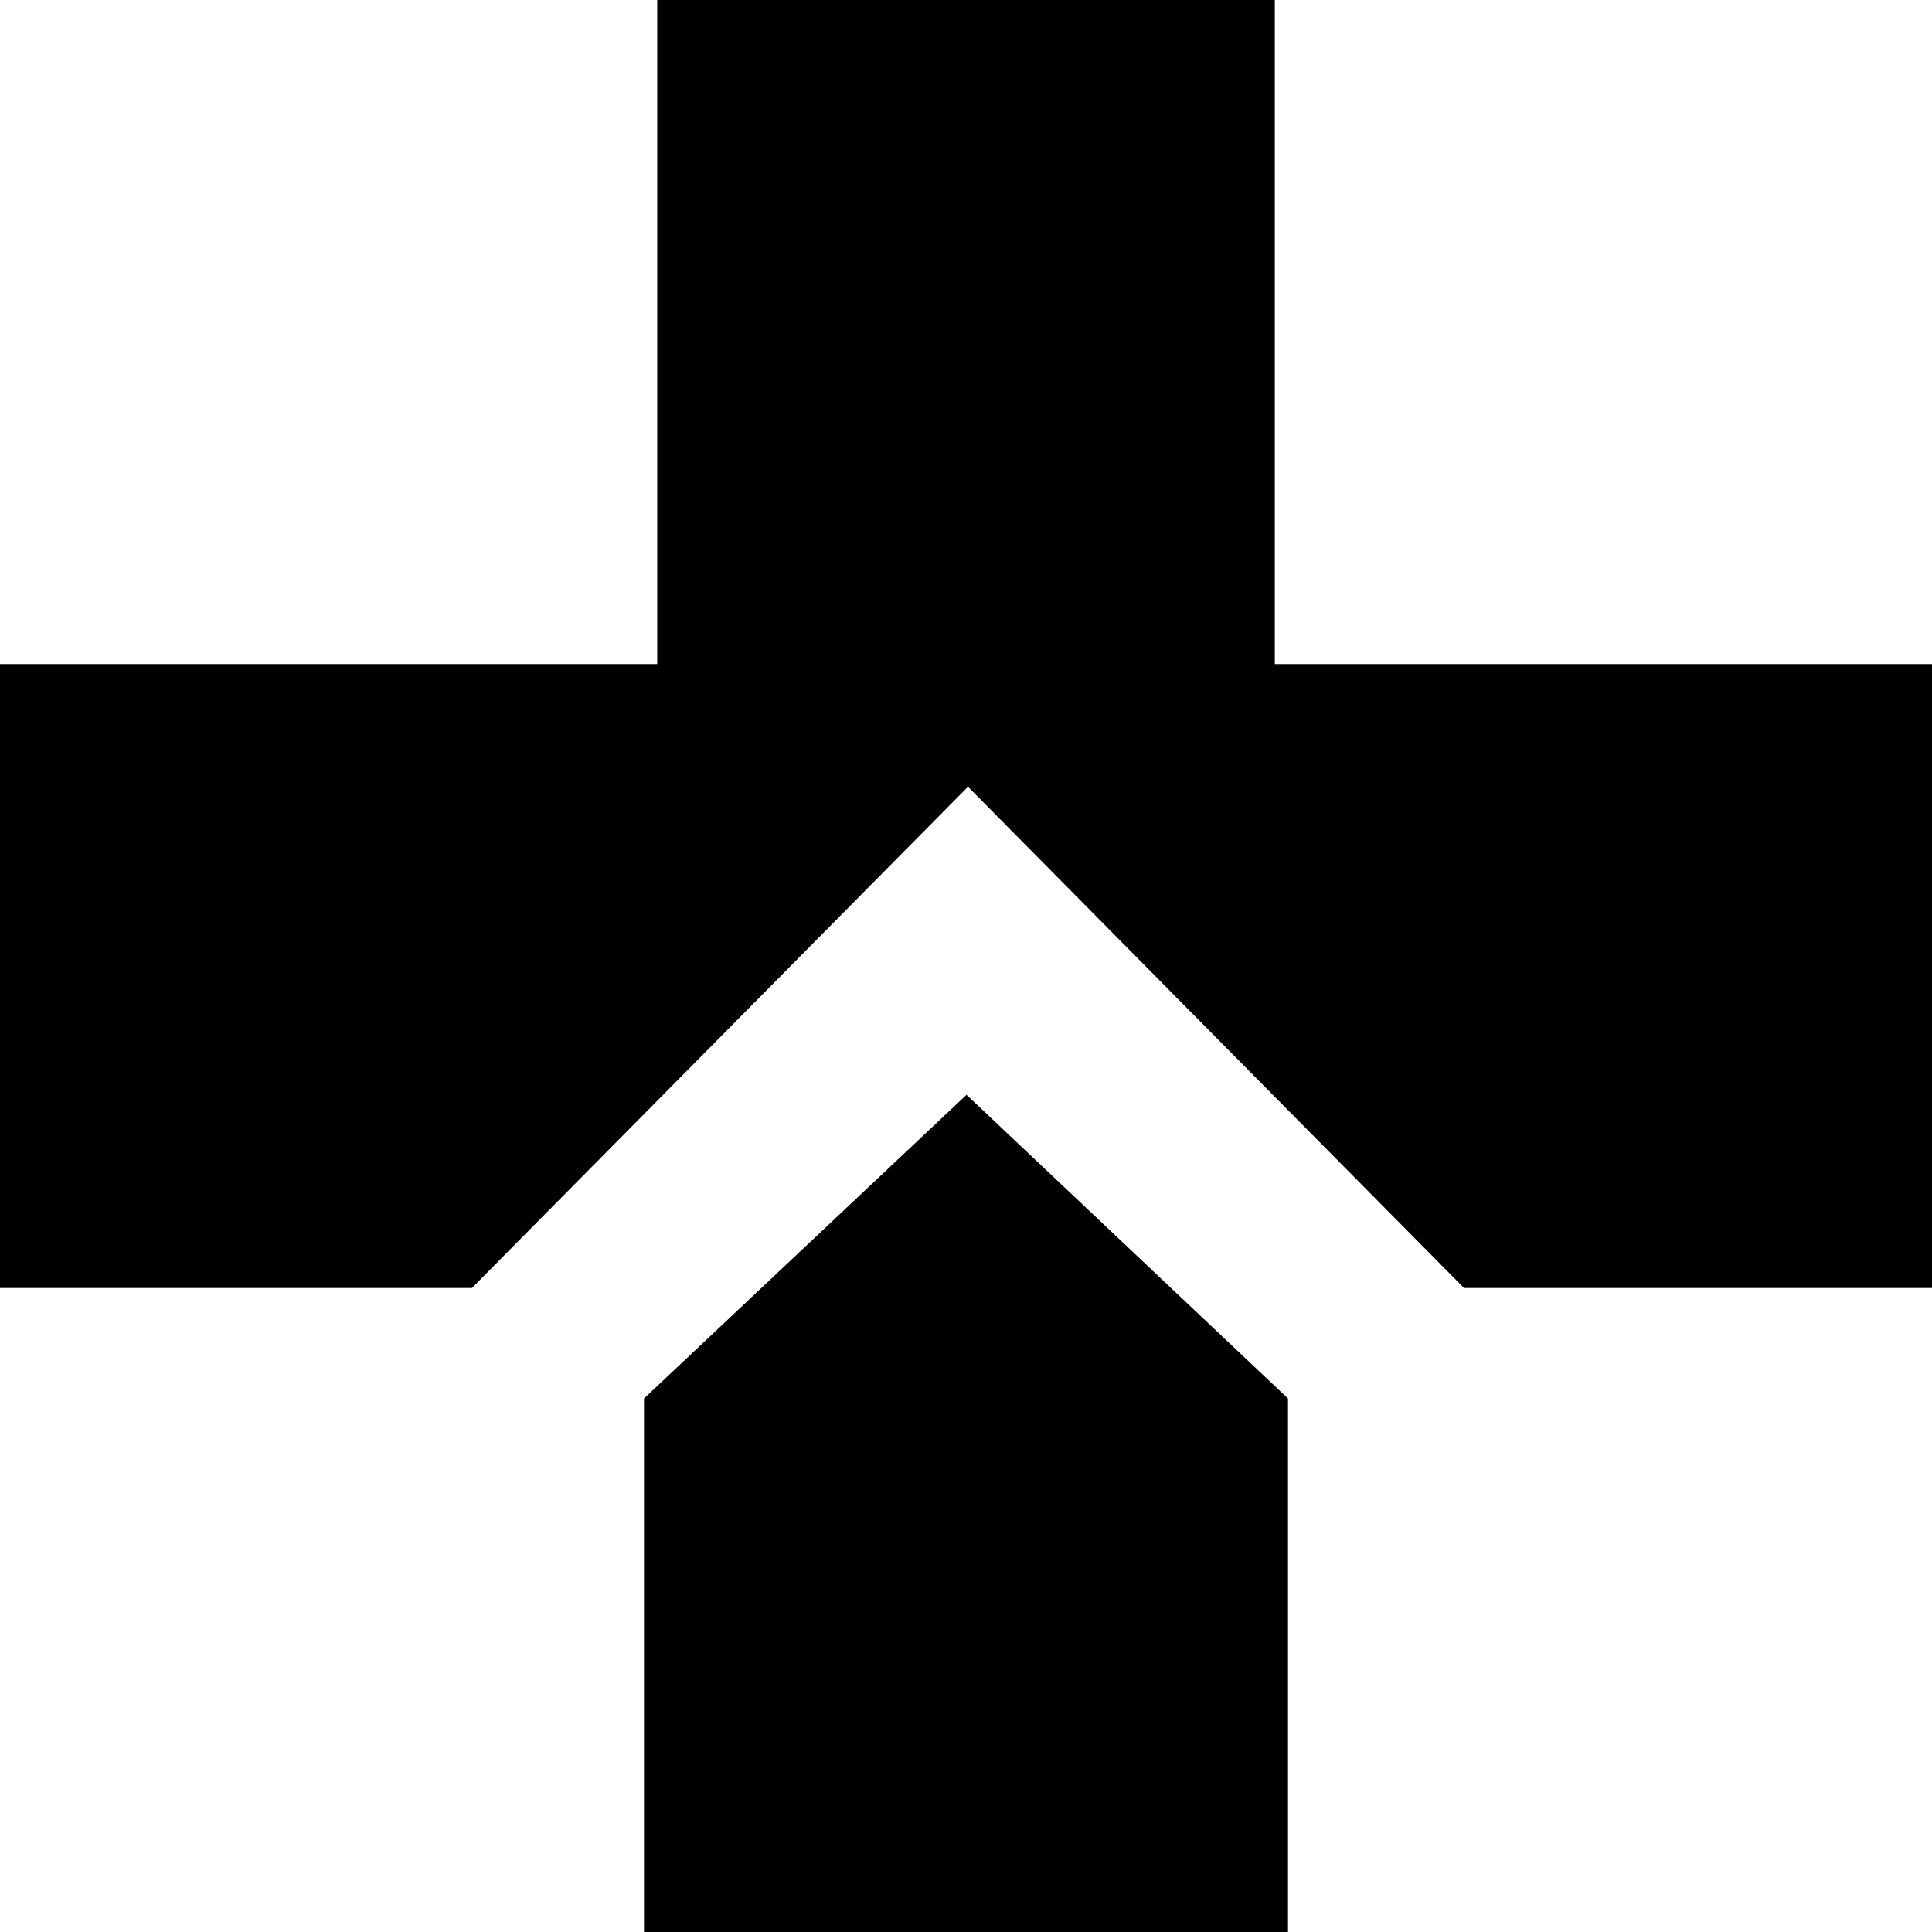<svg width="30" height="30" viewBox="0 0 30 30" fill="none" xmlns="http://www.w3.org/2000/svg">
<path fill-rule="evenodd" clip-rule="evenodd" d="M19.795 0H10.205V10.311H0V20H7.328L15.031 12.217L22.733 20H30V10.311H19.795V0ZM20 21.716L15.008 17L10 21.716V30H20V21.716Z" fill="#000"/>
</svg>
